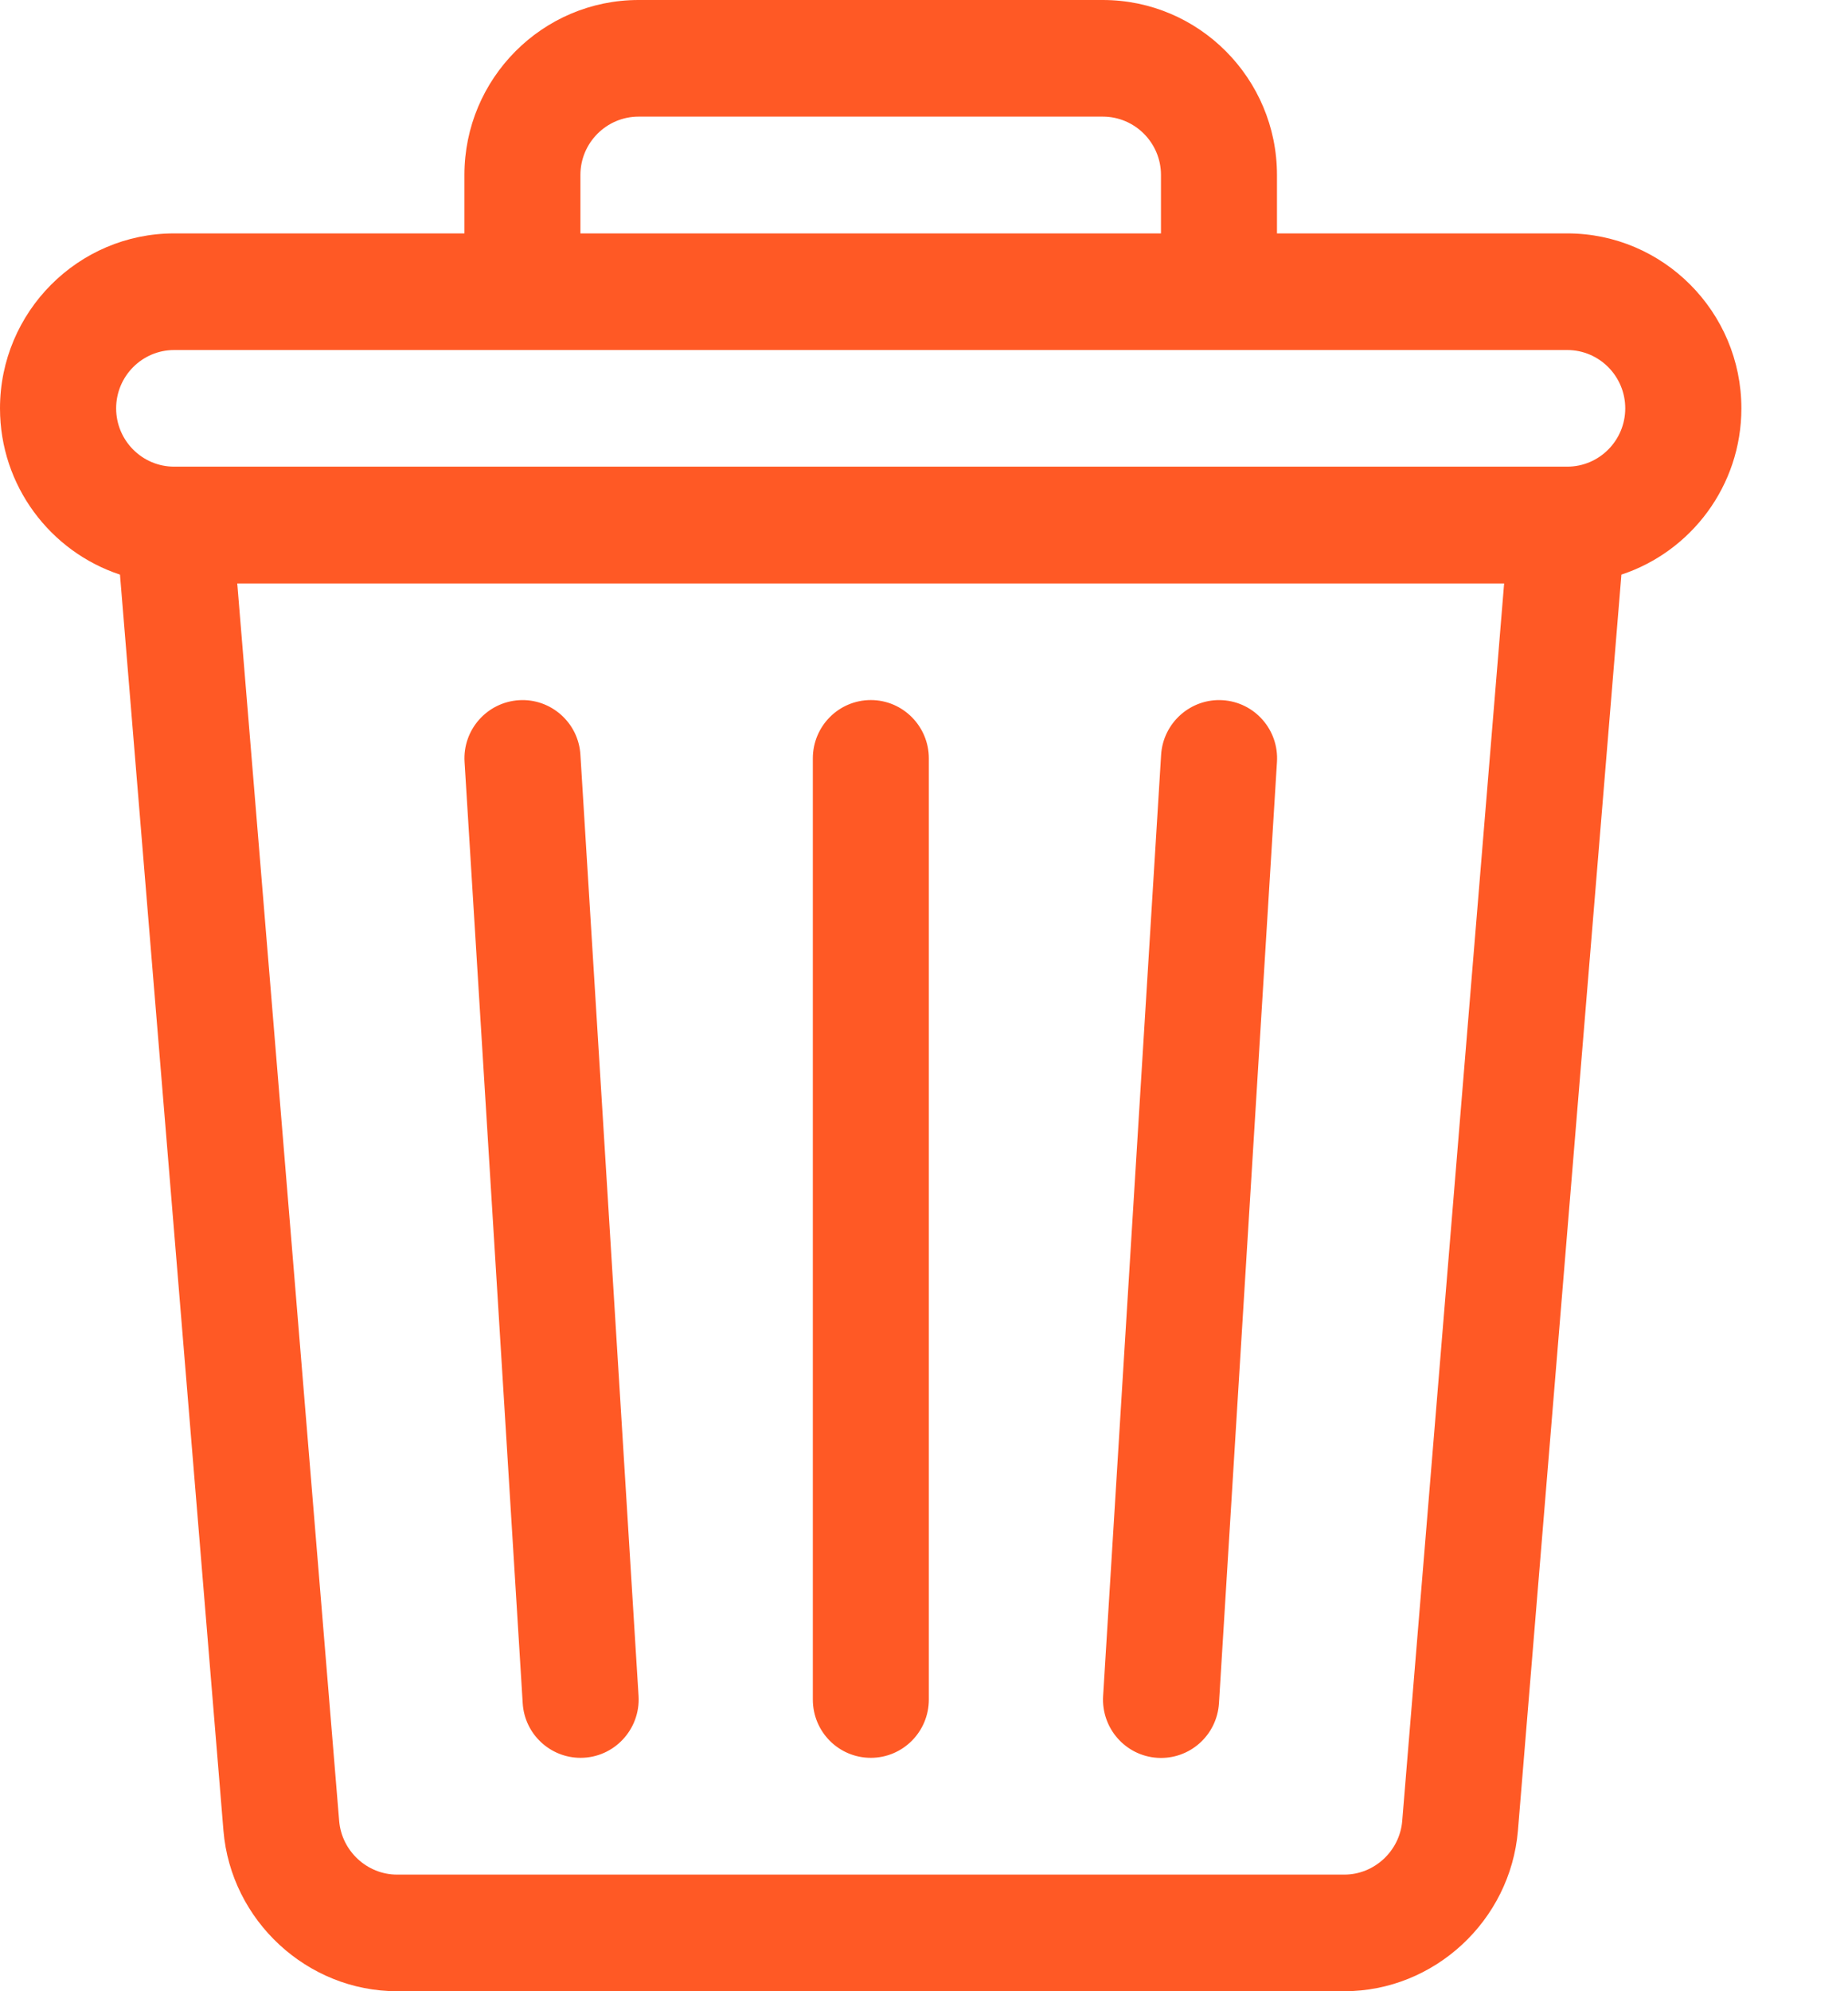 <svg width="13" height="14" viewBox="0 0 13 14" fill="none" xmlns="http://www.w3.org/2000/svg">
<path d="M11.025 1.641H8.983V1.23C8.983 0.552 8.434 0 7.758 0H4.492C3.816 0 3.267 0.552 3.267 1.23V1.641H1.225C0.55 1.641 0 2.193 0 2.871C0 3.416 0.355 3.879 0.844 4.04L1.572 12.872C1.625 13.504 2.161 14 2.793 14H9.457C10.089 14 10.625 13.504 10.678 12.871L11.406 4.04C11.895 3.879 12.25 3.416 12.25 2.871C12.25 2.193 11.7 1.641 11.025 1.641ZM4.083 1.23C4.083 1.004 4.267 0.82 4.492 0.82H7.758C7.983 0.82 8.167 1.004 8.167 1.23V1.641H4.083V1.23ZM9.864 12.804C9.846 13.014 9.668 13.18 9.457 13.18H2.793C2.582 13.18 2.404 13.014 2.386 12.804L1.669 4.102H10.581L9.864 12.804ZM11.025 3.281H1.225C1 3.281 0.817 3.097 0.817 2.871C0.817 2.645 1 2.461 1.225 2.461H11.025C11.25 2.461 11.433 2.645 11.433 2.871C11.433 3.097 11.25 3.281 11.025 3.281Z" fill="#FF5925"/>
<path d="M4.492 11.924L4.083 5.307C4.07 5.081 3.875 4.909 3.651 4.923C3.426 4.937 3.254 5.131 3.268 5.357L3.677 11.975C3.69 12.192 3.87 12.359 4.084 12.359C4.32 12.359 4.506 12.159 4.492 11.924ZM6.126 4.922C5.9 4.922 5.718 5.106 5.718 5.332V11.949C5.718 12.176 5.9 12.359 6.126 12.359C6.351 12.359 6.534 12.176 6.534 11.949V5.332C6.534 5.106 6.351 4.922 6.126 4.922ZM8.601 4.923C8.377 4.909 8.182 5.081 8.168 5.307L7.76 11.924C7.746 12.15 7.917 12.345 8.142 12.359C8.368 12.373 8.561 12.201 8.575 11.975L8.983 5.357C8.997 5.131 8.826 4.937 8.601 4.923Z" fill="#FF5925"/>
</svg>

